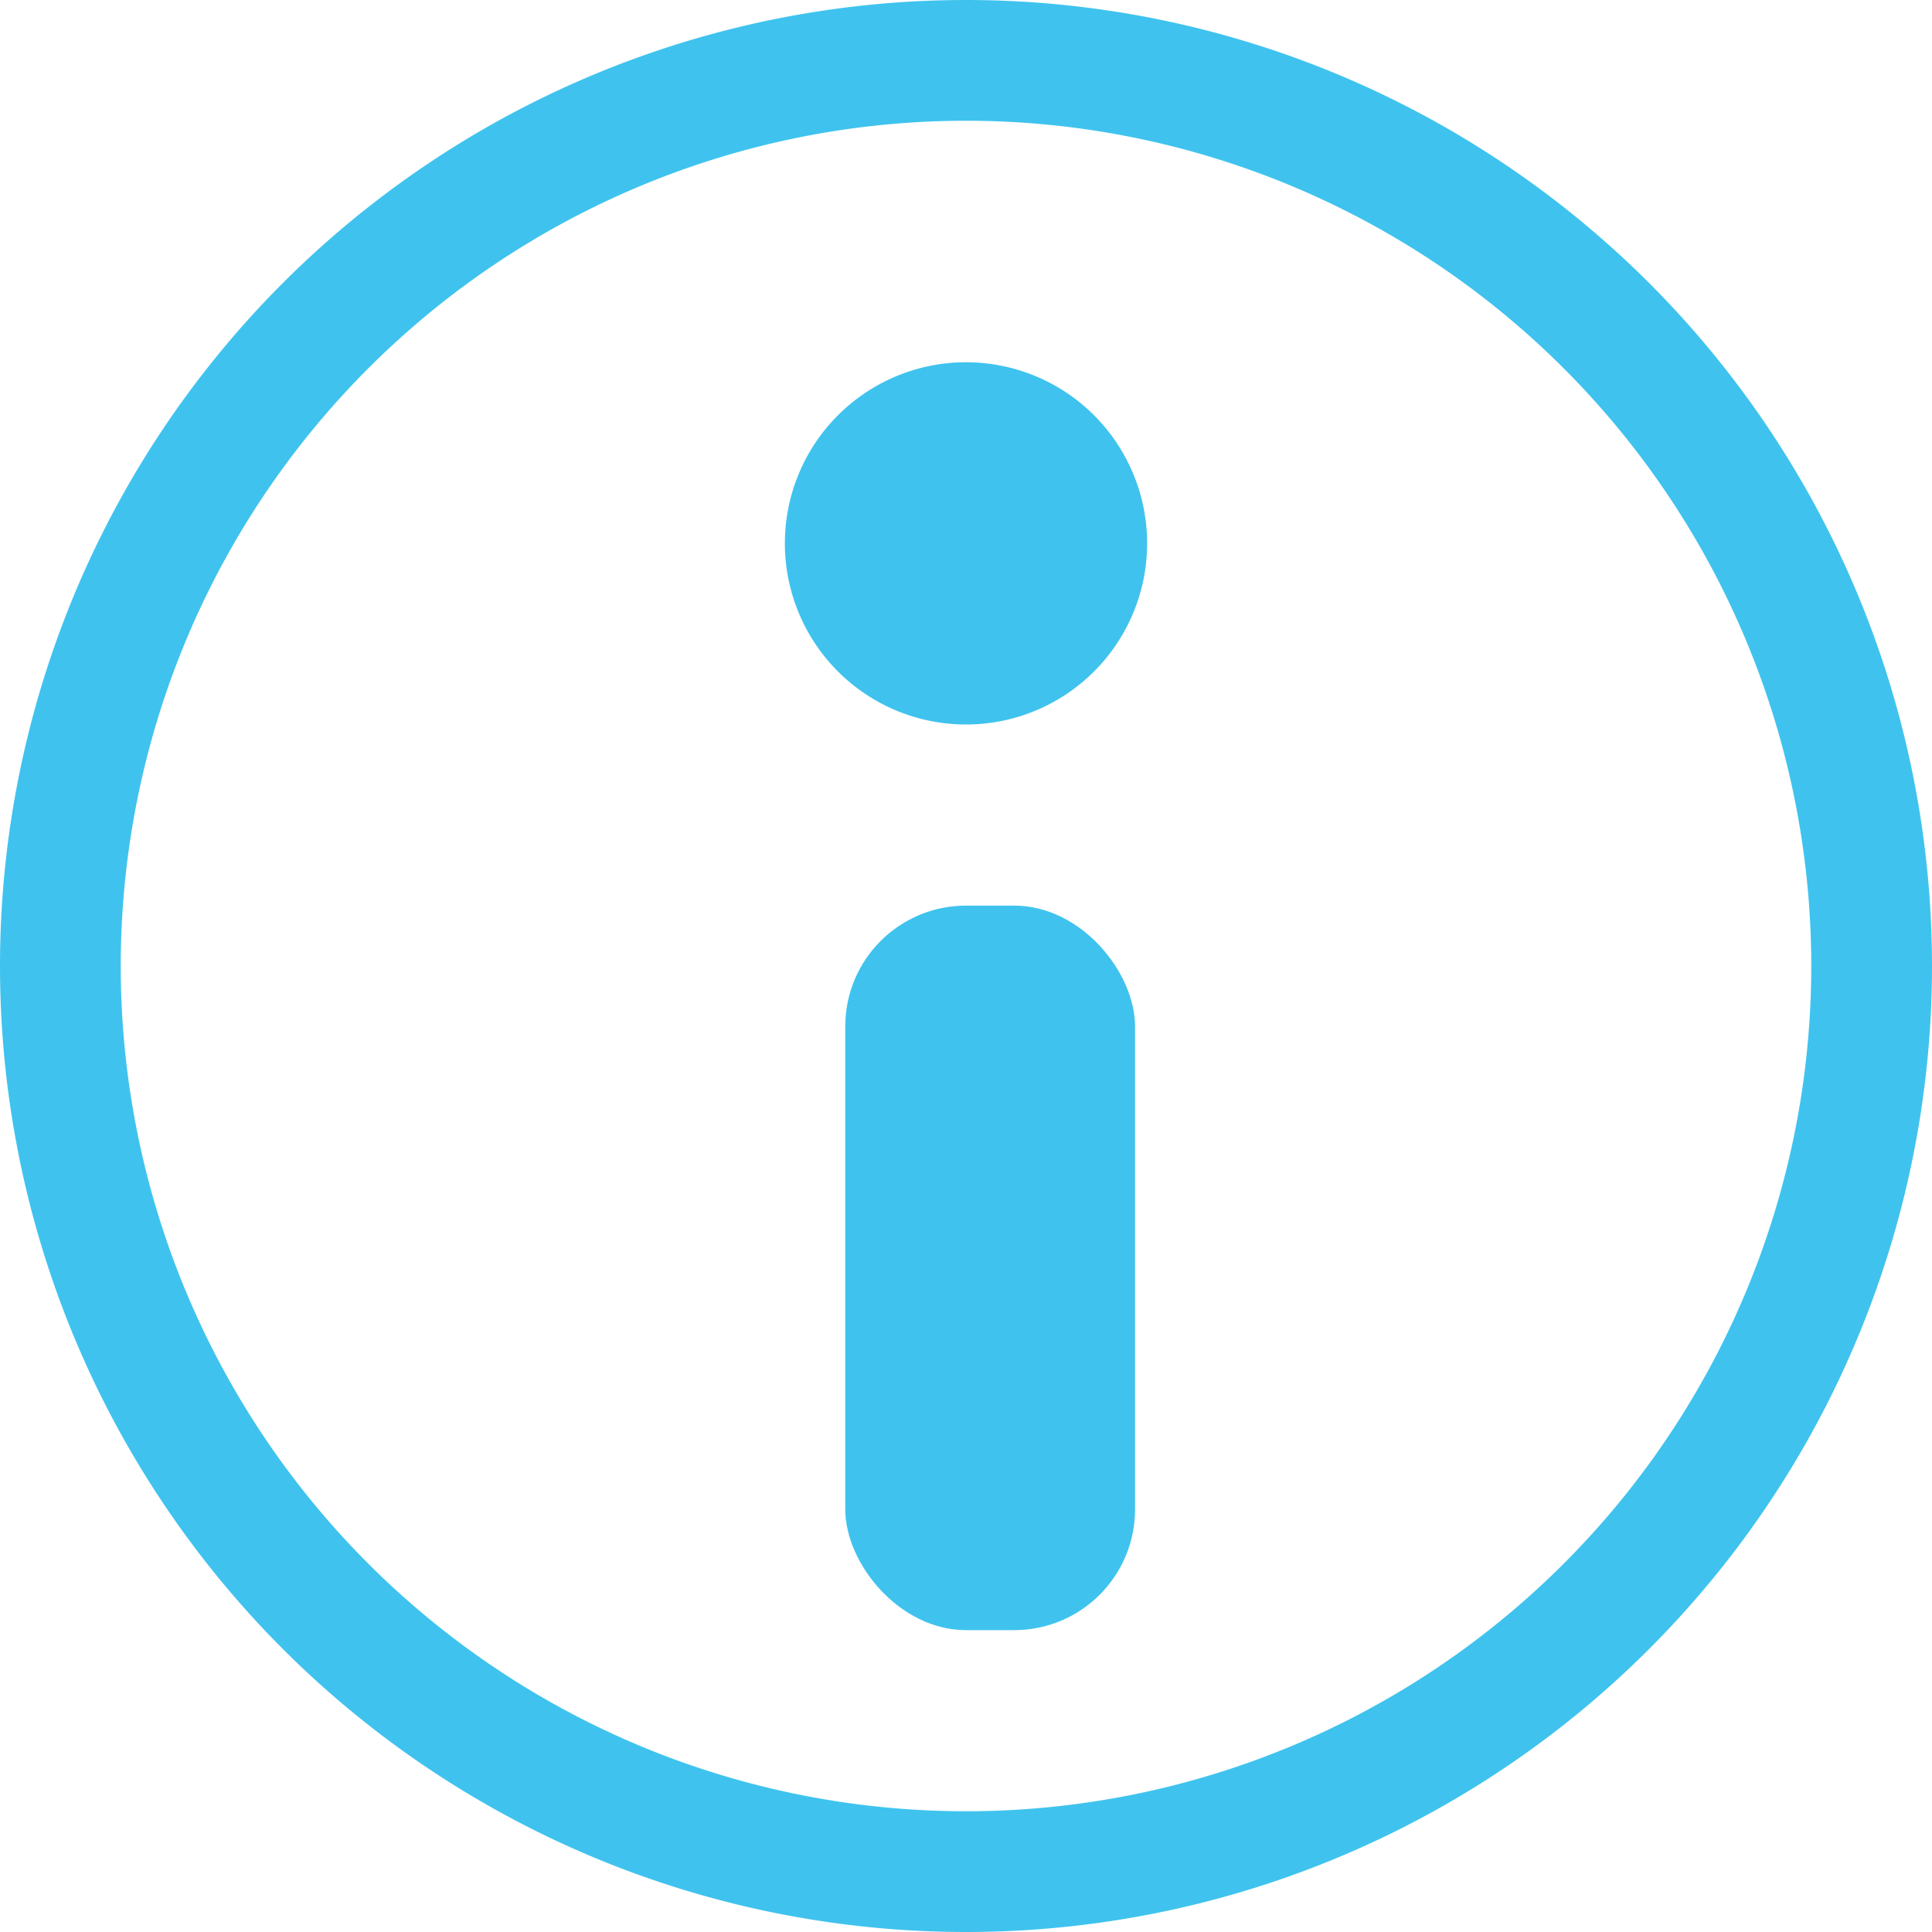 <svg xmlns="http://www.w3.org/2000/svg" width="70" height="70" fill="#3fc3ee" class="bi bi-info-circle" viewBox="0 0 16 16">
		<path  fill="#3fc3ee" d="M8 15A7 7 0 1 1 8 1a7 7 0 0 1 0 14zm0 1A8 8 0 1 0 8 0a8 8 0 0 0 0 16z"/>
	   <path d="M8 6a1.5 1.5 0 1 0 0-3 1.5 1.5 0 0 0 0 3z"/>
		<rect width="2.4" height="6" x="7" y="7.5" rx="1"/>
</svg>